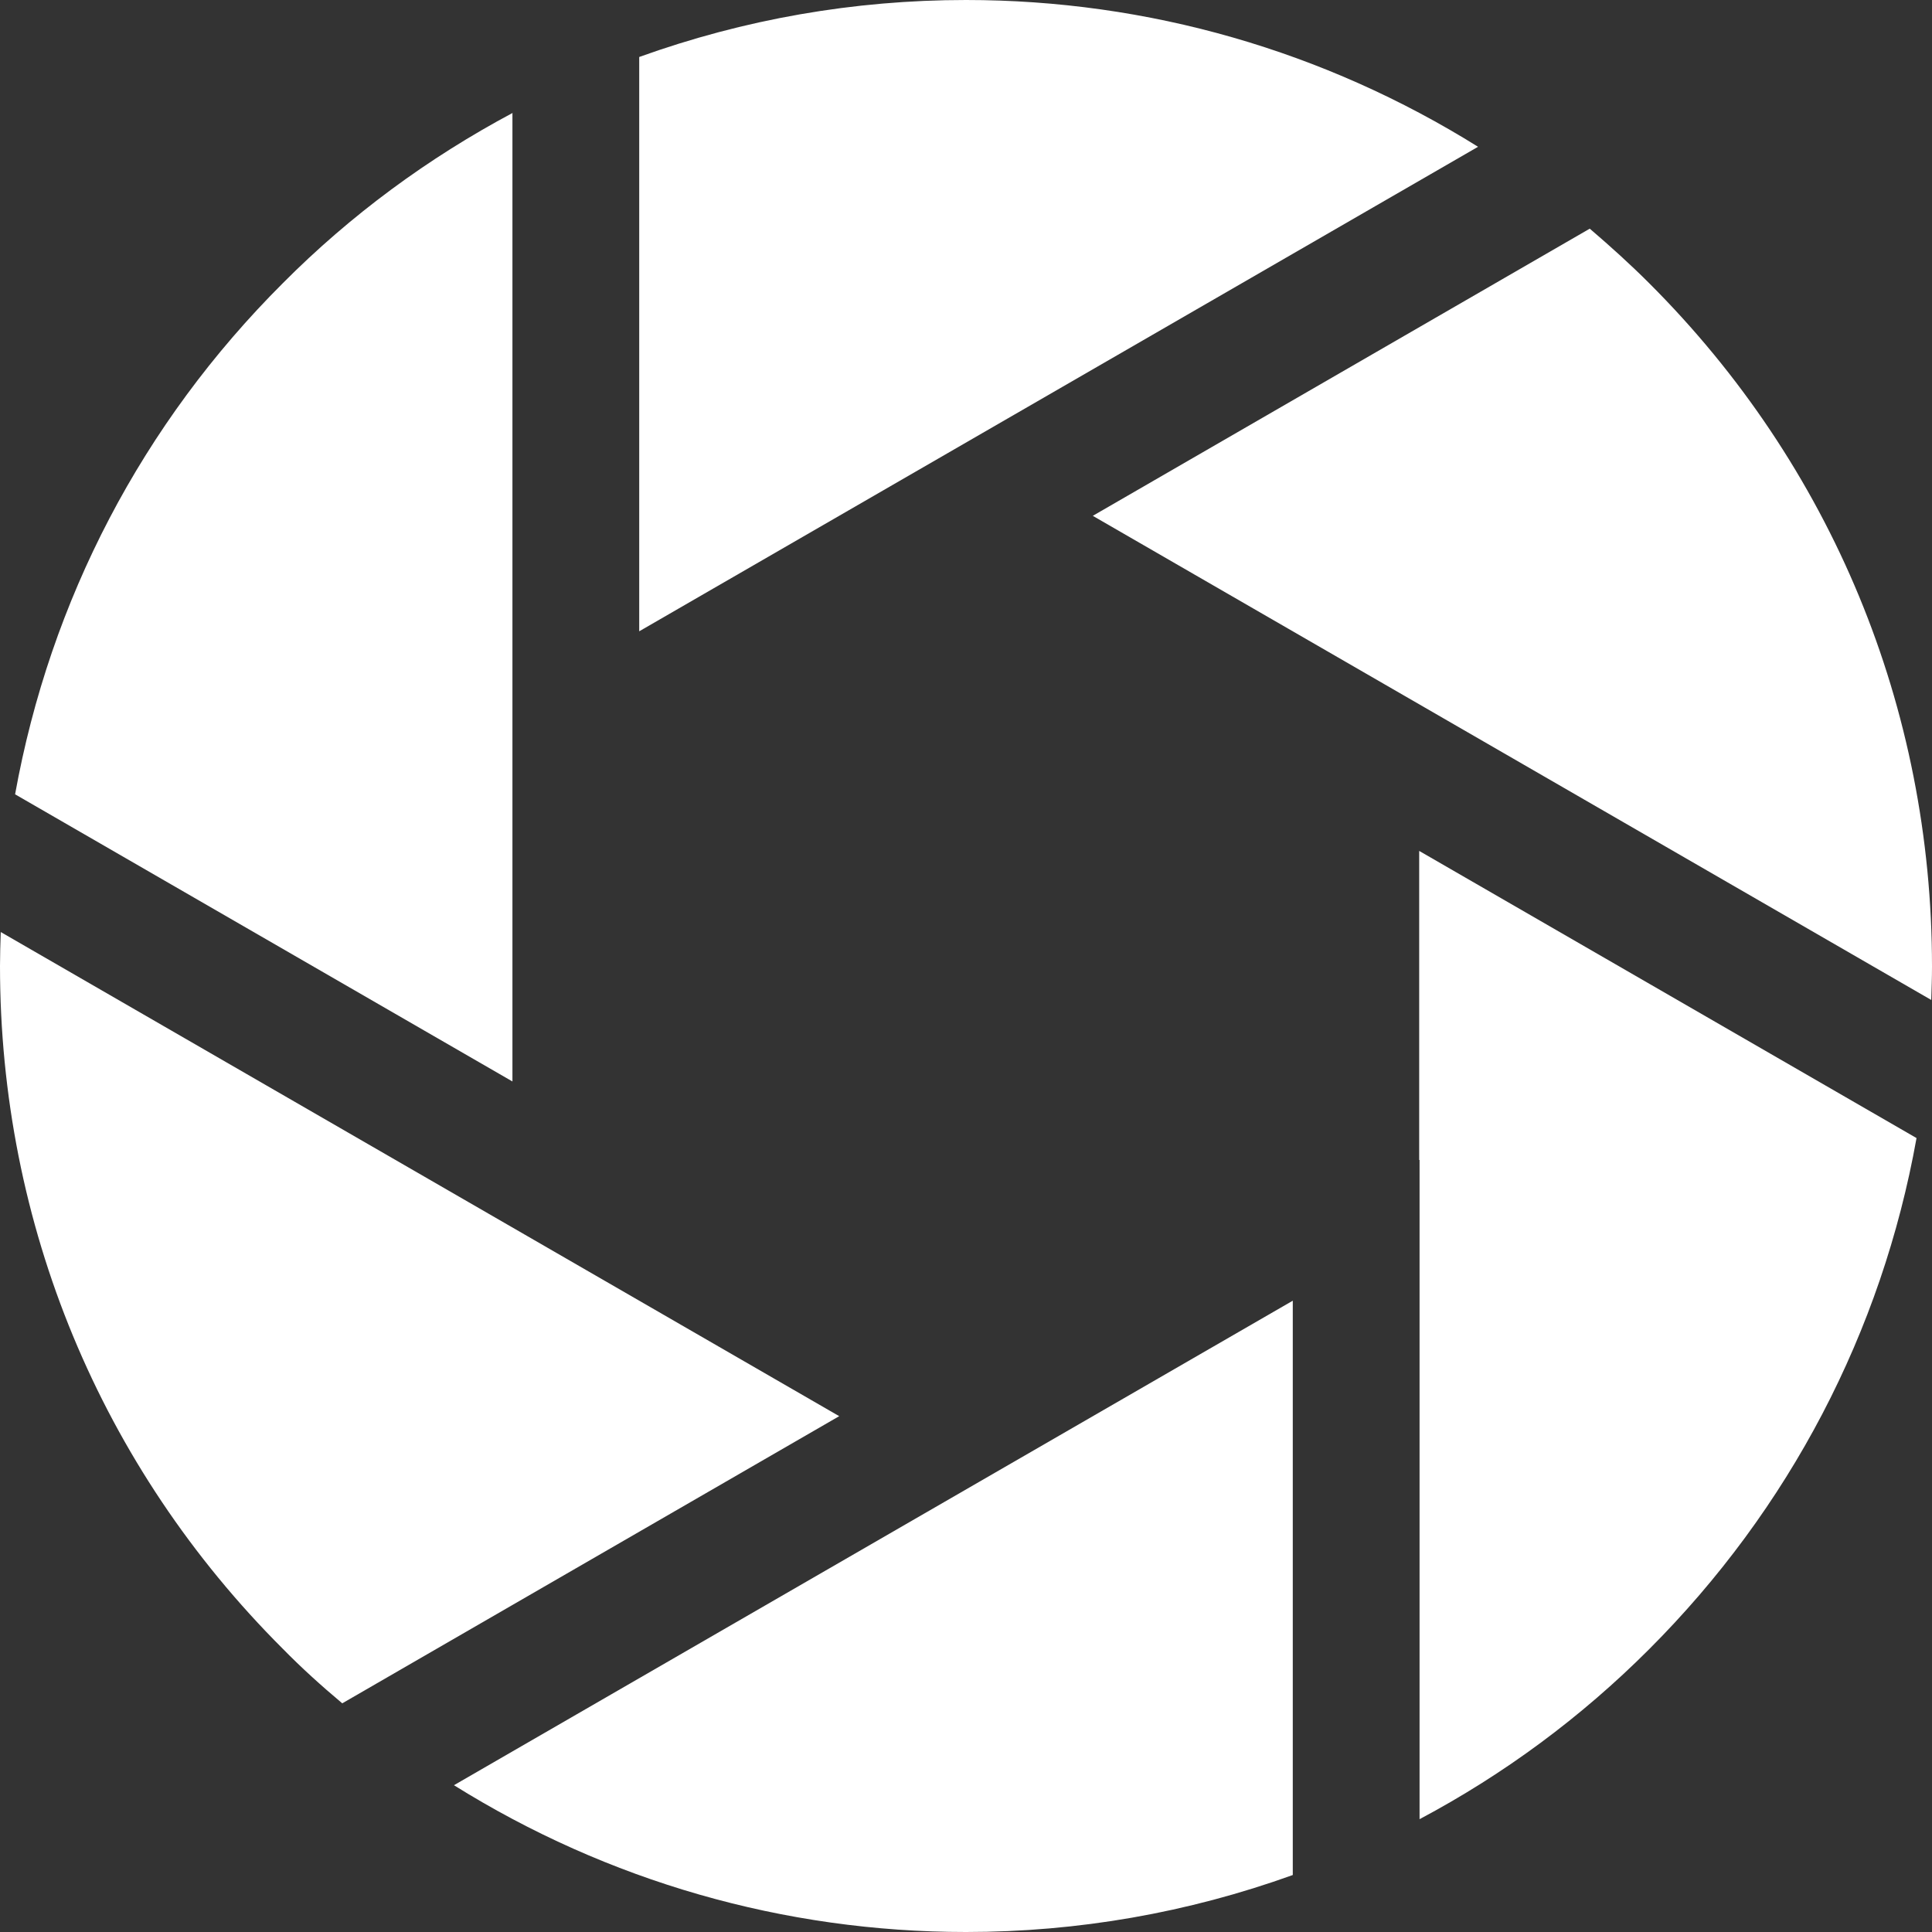 <?xml version="1.0" encoding="utf-8"?>
<!-- Generator: Adobe Illustrator 23.1.0, SVG Export Plug-In . SVG Version: 6.00 Build 0)  -->
<svg version="1.1" id="_x32_" xmlns="http://www.w3.org/2000/svg" xmlns:xlink="http://www.w3.org/1999/xlink" x="0px" y="0px"
	 viewBox="0 0 512 512" style="enable-background:new 0 0 512 512;" xml:space="preserve">
<rect x="0" y="0" width="512" height="512" fill="#333333" stroke="none"/>
<style type="text/css">
	.st0{fill:#FFFFFF;}
</style>
<g>
	<path class="st0" d="M437,75c-4.9-4.9-10.2-9.7-15.7-14.4l-131.7,76.1l222.2,128.3c0.1-3.1,0.2-6,0.2-8.9
		C512,187.6,485.4,123.3,437,75z"/>
	<path class="st0" d="M256,0c-29.7,0-58.8,5.1-86.6,15.1v152.2L391.7,38.9C351,13.5,304.3,0,256,0z"/>
	<path class="st0" d="M135.9,29.9C113.4,41.9,92.9,57,75,75C37.7,112.2,13.3,159,4,210.5l131.8,76.1V29.9z"/>
	<path class="st0" d="M0.2,247c-0.1,3.1-0.2,6.1-0.2,9c0,68.4,26.6,132.7,75,181c4.8,4.9,10.1,9.7,15.7,14.4l131.7-76.1L0.2,247z"/>
	<path class="st0" d="M256,512c29.7,0,58.8-5.1,86.6-15.1V344.7L120.3,473.1C161,498.5,207.7,512,256,512z"/>
	<path class="st0" d="M376.2,307.4L376.2,307.4l0,174.7c22.4-11.9,42.8-27,60.8-45c37.2-37.2,61.7-84.1,70.9-135.5l-131.8-76.1
		V307.4z"/>
</g>
</svg>
